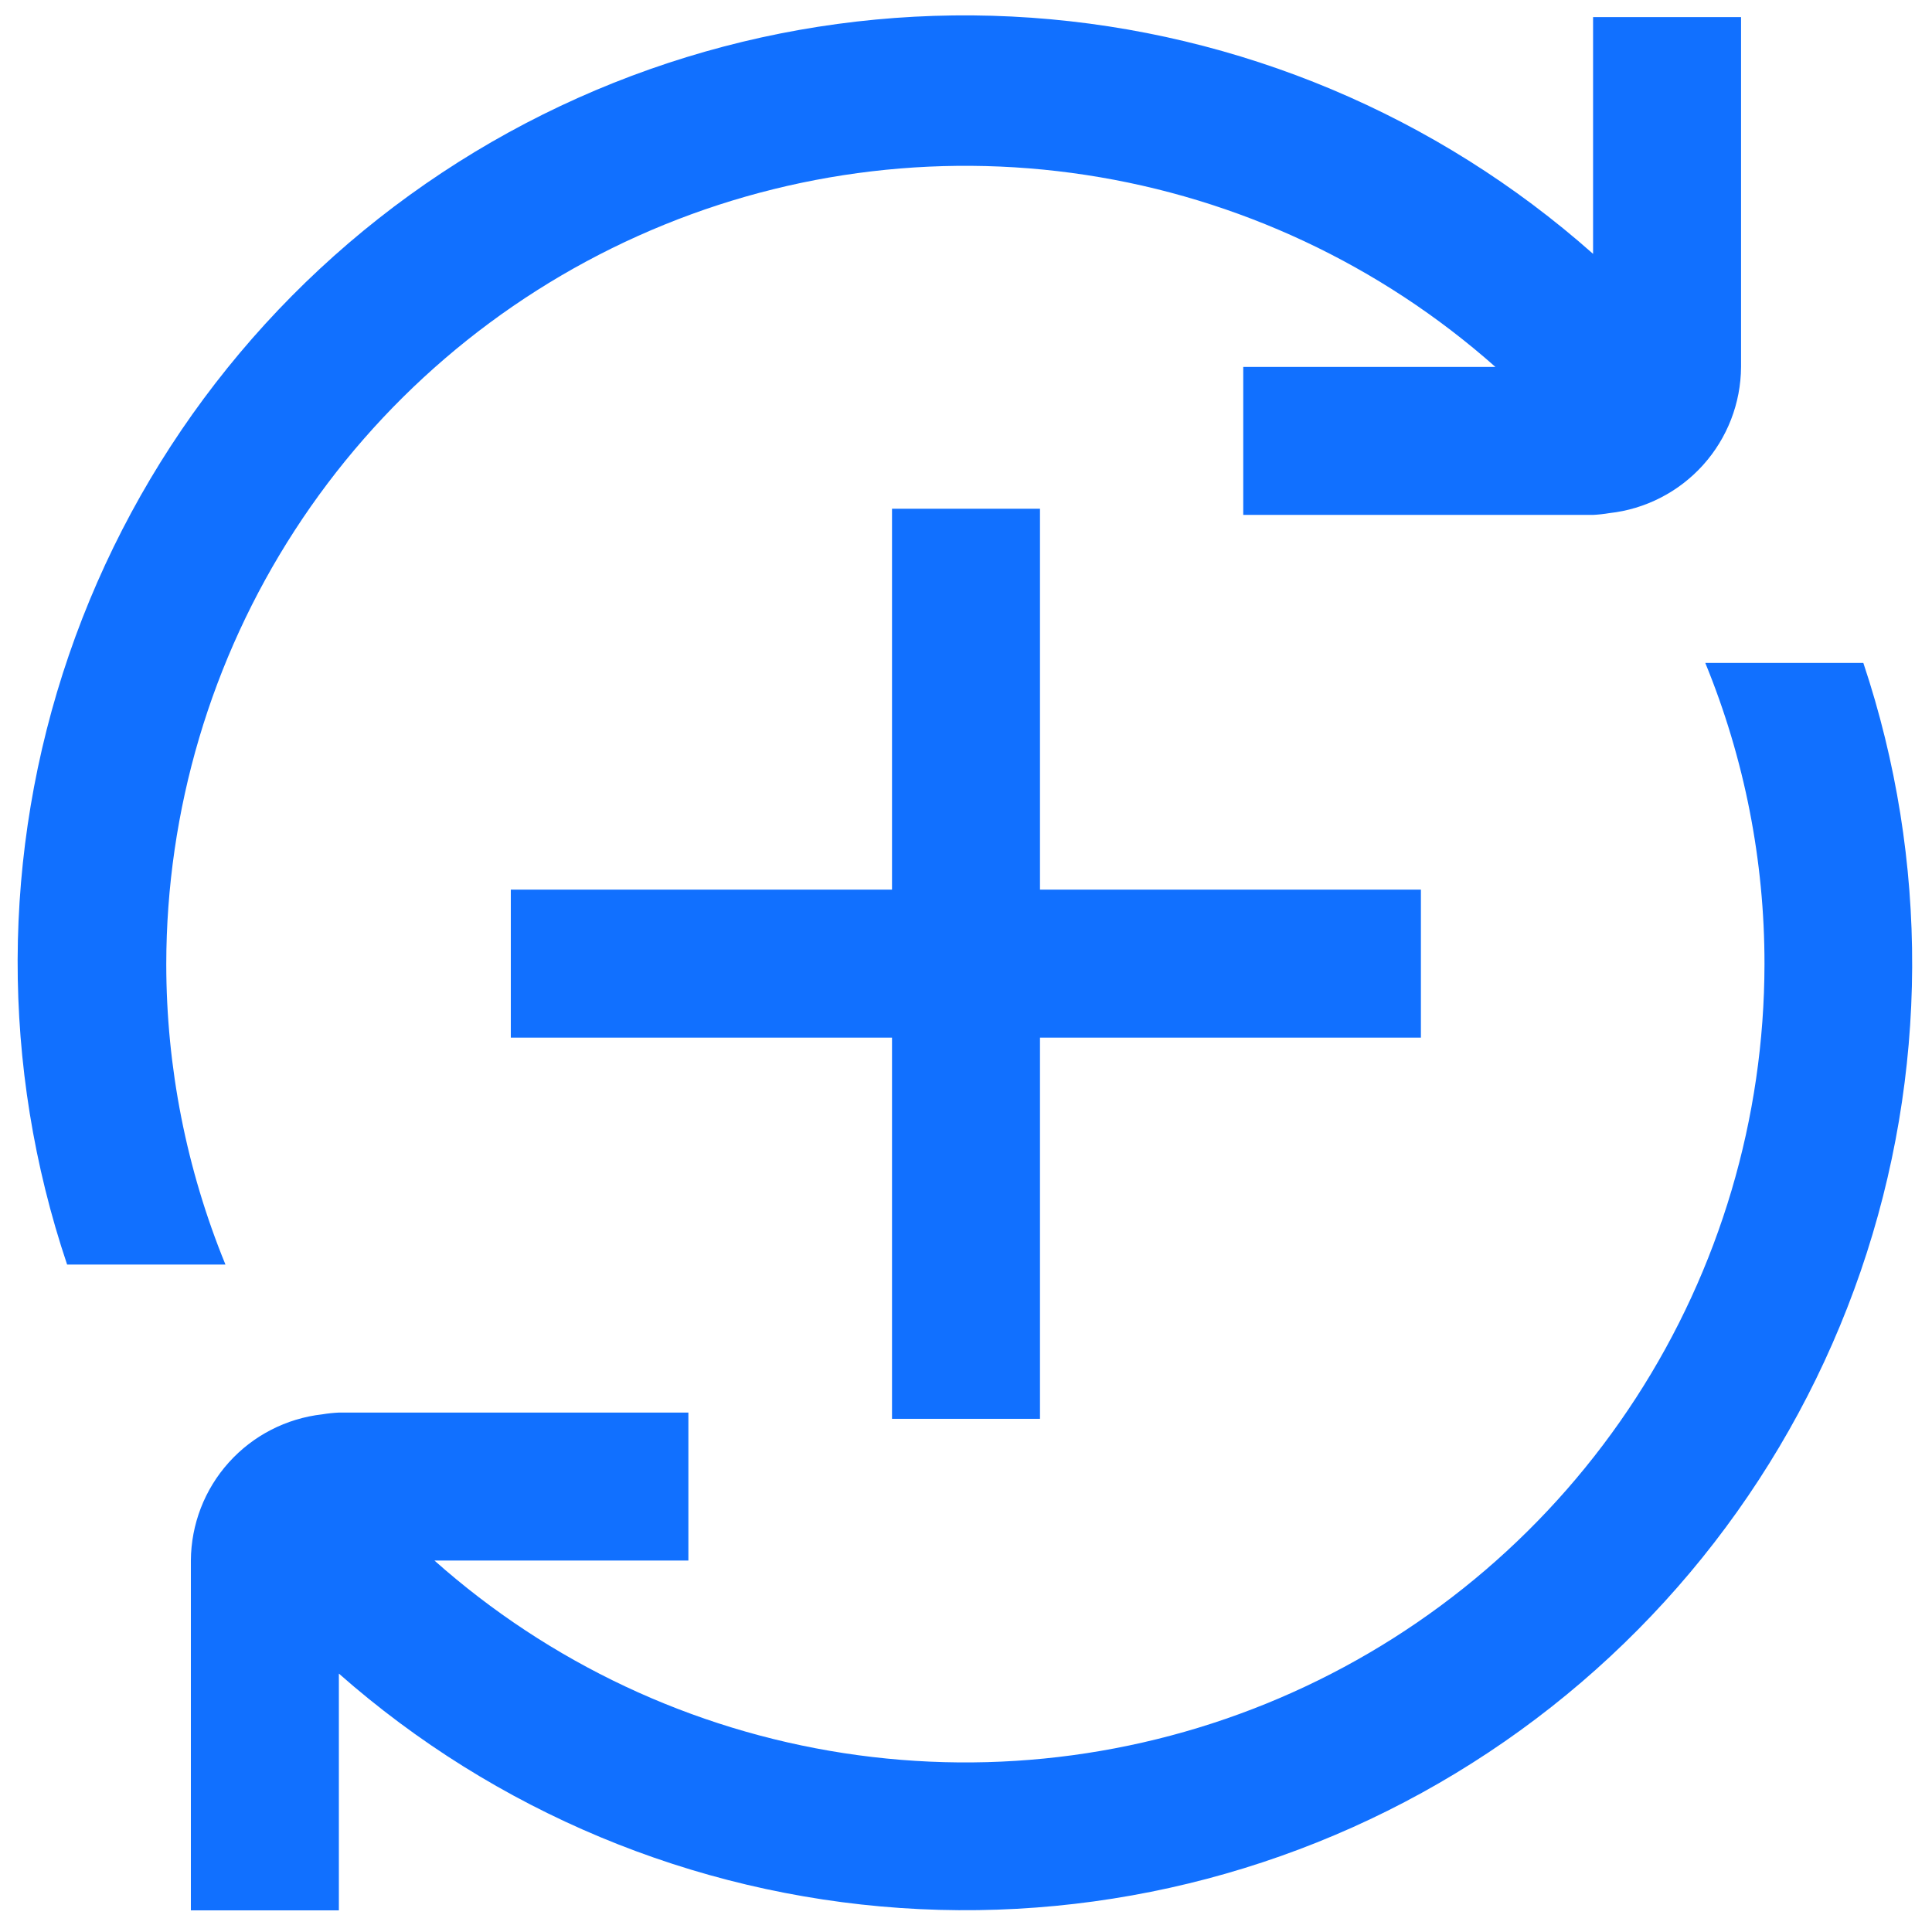 <svg width="68" height="68" viewBox="0 0 68 68" fill="none" xmlns="http://www.w3.org/2000/svg">
<path d="M62.104 33.936C62.098 39.356 60.527 44.659 57.578 49.206C54.63 53.754 50.431 57.353 45.486 59.57C40.54 61.788 35.059 62.529 29.703 61.705C24.346 60.881 19.341 58.527 15.291 54.926H24.229V49.718H11.927C11.731 49.727 11.536 49.748 11.343 49.78C10.076 49.923 8.905 50.526 8.053 51.474C7.2 52.422 6.726 53.651 6.718 54.926V67.238H11.927V58.905C17.427 63.753 24.372 66.653 31.686 67.155C39.001 67.657 46.277 65.734 52.388 61.682C58.499 57.631 63.104 51.678 65.489 44.745C67.874 37.812 67.907 30.286 65.583 23.332H60.02C61.4 26.697 62.108 30.299 62.104 33.936Z" fill="#1170FF"/>
<path d="M5.852 33.935C5.857 28.519 7.426 23.219 10.37 18.673C13.315 14.126 17.509 10.527 22.45 8.307C27.39 6.087 32.867 5.341 38.221 6.158C43.575 6.975 48.58 9.321 52.633 12.914H43.758V18.123H56.071C56.263 18.113 56.454 18.092 56.644 18.06C57.913 17.92 59.086 17.318 59.941 16.369C60.795 15.421 61.272 14.191 61.279 12.914V0.602H56.071V8.935C50.575 4.061 43.622 1.139 36.294 0.623C28.965 0.108 21.672 2.027 15.548 6.084C9.423 10.14 4.81 16.107 2.425 23.055C0.041 30.004 0.019 37.546 2.362 44.508H7.935C6.561 41.152 5.854 37.561 5.852 33.935Z" fill="#1170FF"/>
<path d="M36.604 17.906H31.396V31.312H17.979V36.521H31.396V49.938H36.604V36.521H50.011V31.312H36.604V17.906Z" fill="#1170FF"/>
</svg>
